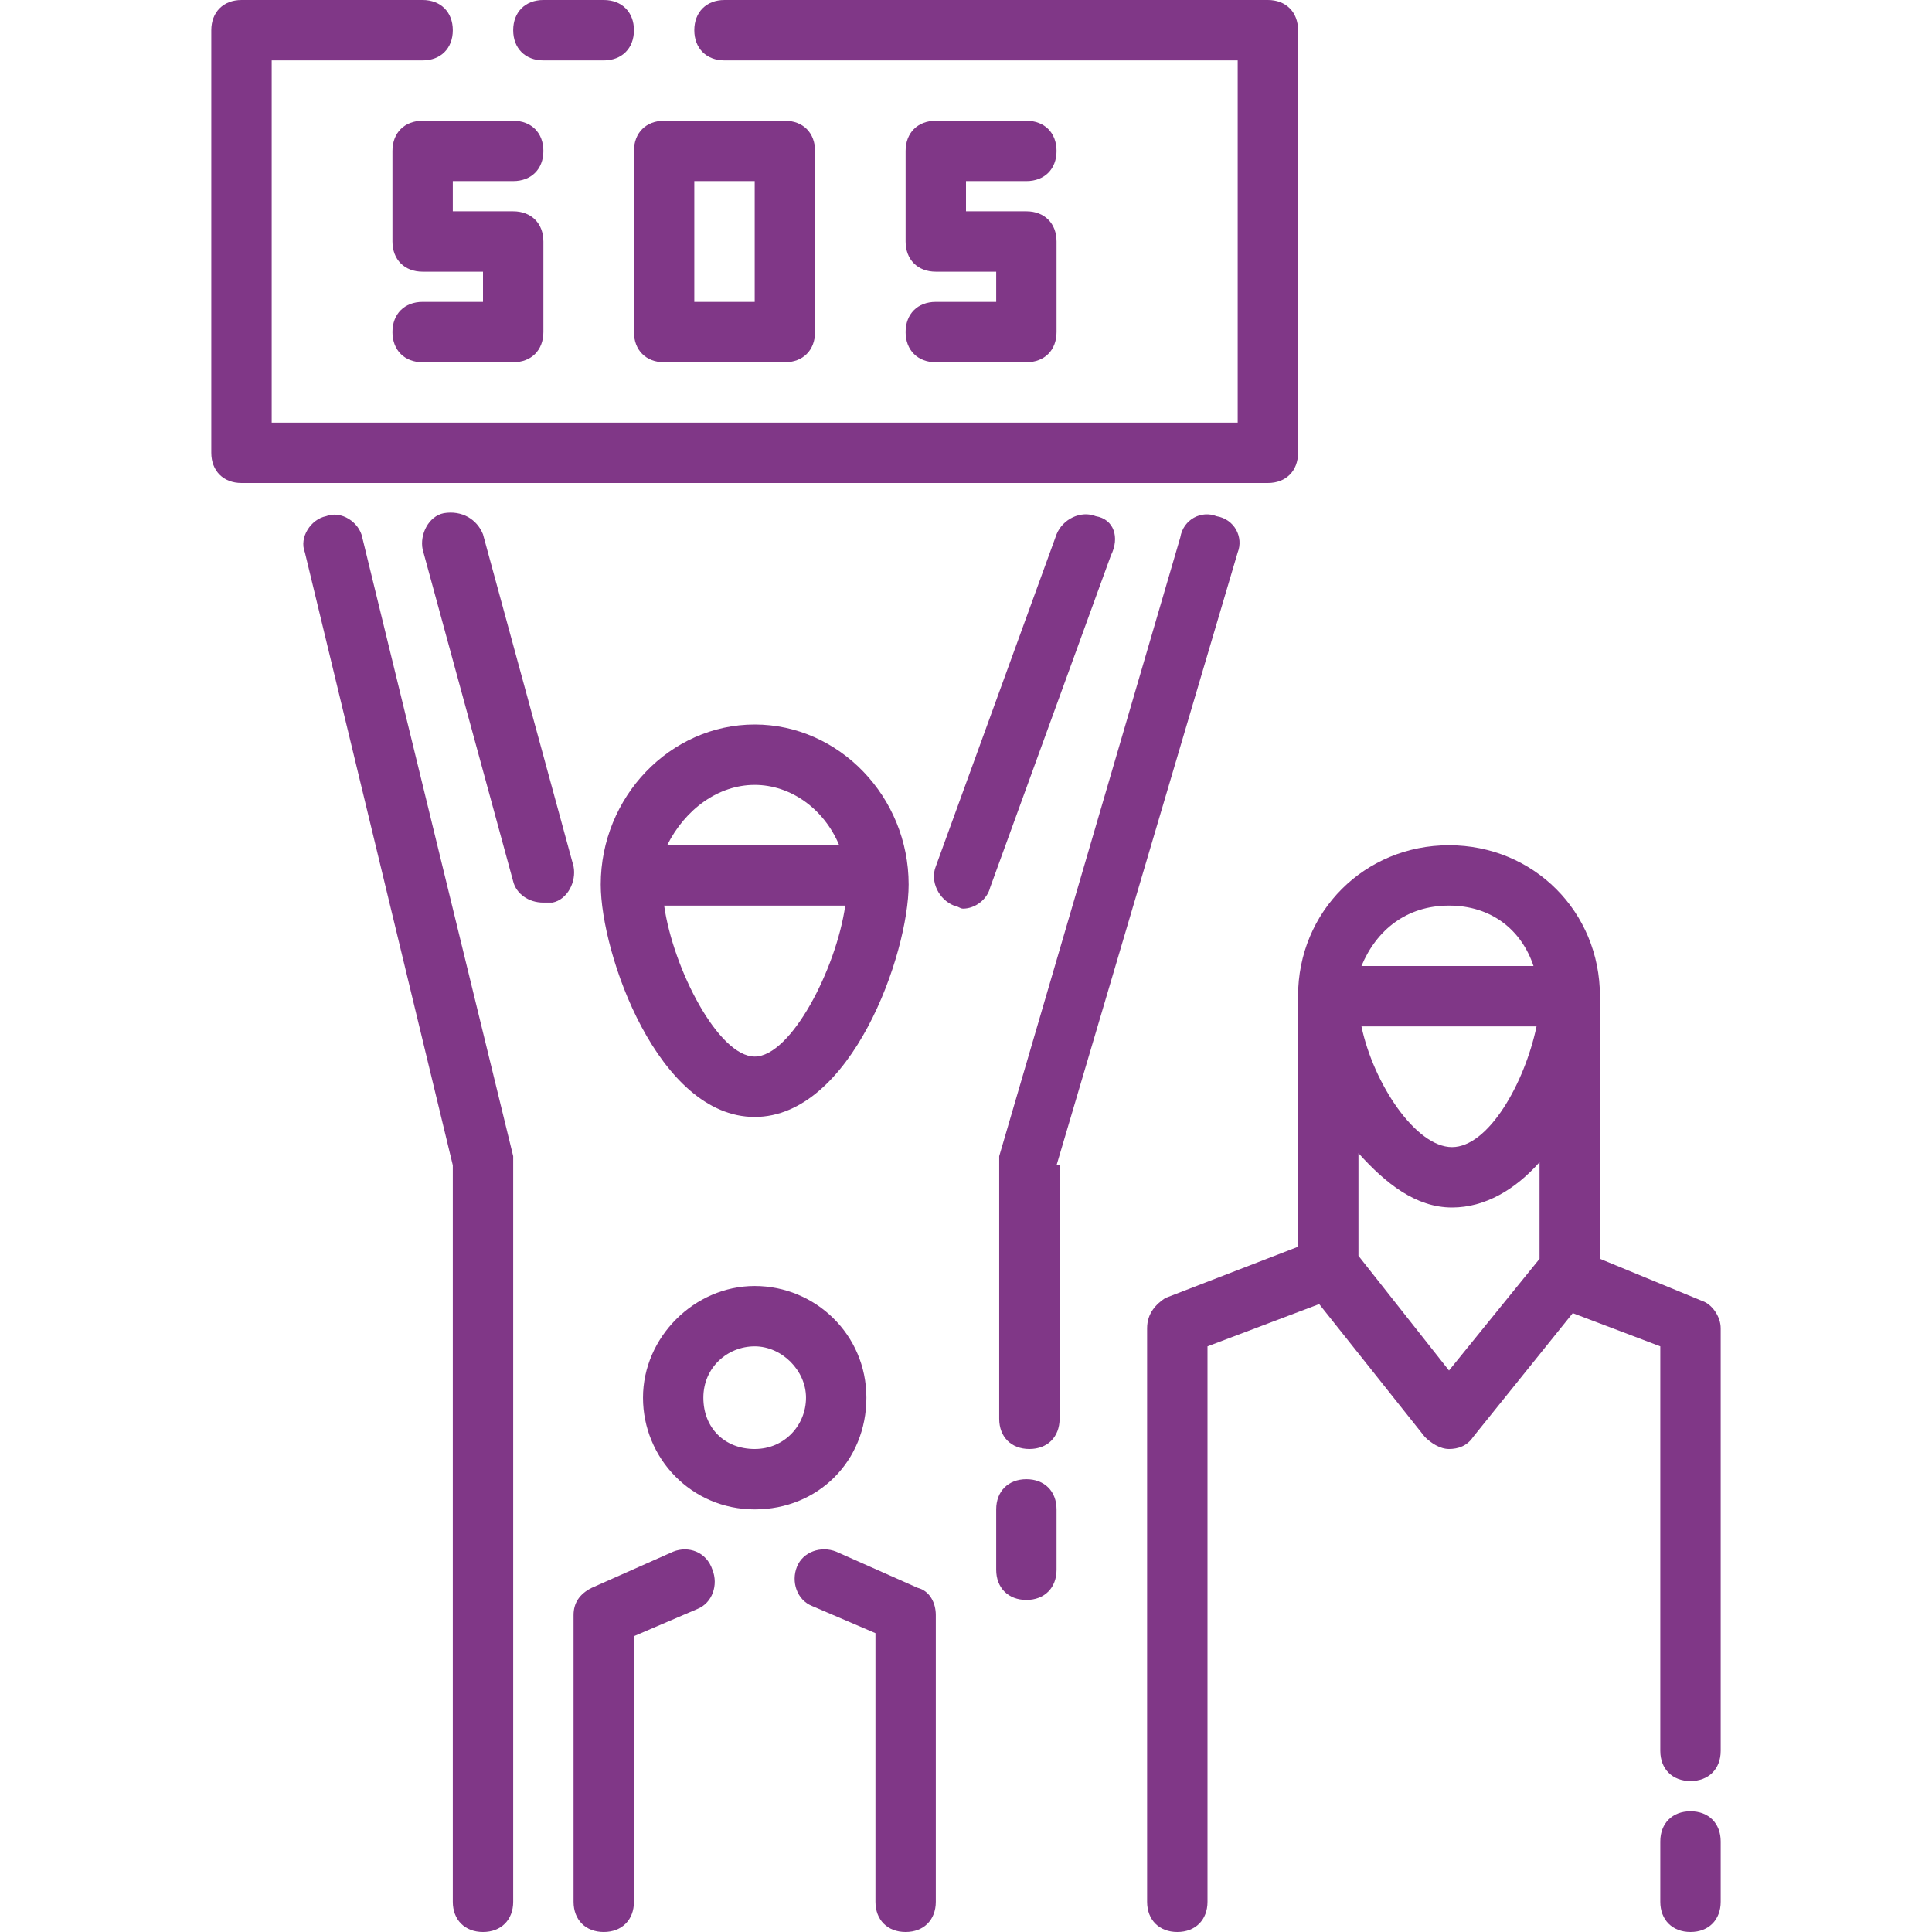 <svg width="54" height="54" viewBox="0 0 54 54" fill="none" xmlns="http://www.w3.org/2000/svg">
<path d="M16.791 24.722C16.791 26.663 18.394 31.219 21.094 31.219C23.794 31.219 25.397 26.663 25.397 24.722C25.397 22.275 23.456 20.25 21.094 20.25C18.731 20.25 16.791 22.275 16.791 24.722ZM21.094 29.531C20.081 29.531 18.816 27.084 18.563 25.312H23.625C23.372 27.084 22.106 29.531 21.094 29.531ZM23.456 23.625H18.647C19.153 22.613 20.081 21.938 21.094 21.938C22.106 21.938 23.035 22.613 23.456 23.625Z" fill="#803787"/>
<path d="M9.113 14.428C8.691 14.512 8.353 15.019 8.522 15.441L12.656 32.569V53.156C12.656 53.662 12.994 54 13.5 54C14.006 54 14.344 53.662 14.344 53.156V32.484C14.344 32.4 14.344 32.316 14.344 32.316L10.125 15.019C10.041 14.597 9.534 14.259 9.113 14.428Z" fill="#803787"/>
<path d="M34.594 15.441C34.762 15.019 34.509 14.513 34.003 14.428C33.581 14.259 33.075 14.513 32.99 15.019L27.928 32.316C27.928 32.4 27.928 32.484 27.928 32.569V39.656C27.928 40.163 28.265 40.5 28.772 40.5C29.278 40.5 29.616 40.163 29.616 39.656V32.569H29.531L34.594 15.441Z" fill="#803787"/>
<path d="M24.216 39.066C24.216 37.294 22.781 35.944 21.094 35.944C19.406 35.944 17.972 37.378 17.972 39.066C17.972 40.753 19.322 42.188 21.094 42.188C22.866 42.188 24.216 40.837 24.216 39.066ZM21.094 40.5C20.25 40.5 19.659 39.909 19.659 39.066C19.659 38.222 20.334 37.631 21.094 37.631C21.853 37.631 22.528 38.306 22.528 39.066C22.528 39.825 21.938 40.5 21.094 40.5Z" fill="#803787"/>
<path d="M18.816 43.369L16.538 44.381C16.2 44.55 16.031 44.803 16.031 45.141V53.156C16.031 53.663 16.369 54 16.875 54C17.381 54 17.719 53.663 17.719 53.156V45.731L19.491 44.972C19.913 44.803 20.081 44.297 19.913 43.875C19.744 43.369 19.238 43.2 18.816 43.369Z" fill="#803787"/>
<path d="M25.65 44.381L23.372 43.369C22.95 43.2 22.444 43.369 22.275 43.791C22.106 44.212 22.275 44.719 22.697 44.888L24.469 45.647V53.156C24.469 53.663 24.806 54 25.312 54C25.819 54 26.156 53.663 26.156 53.156V45.141C26.156 44.803 25.987 44.466 25.65 44.381Z" fill="#803787"/>
<path d="M47.587 36.366L44.719 35.184V27.844C44.719 25.481 42.862 23.625 40.5 23.625C38.138 23.625 36.281 25.481 36.281 27.844V34.847L32.569 36.281C32.316 36.45 32.062 36.703 32.062 37.125V53.156C32.062 53.663 32.4 54 32.906 54C33.413 54 33.75 53.663 33.75 53.156V37.631L36.872 36.45L39.825 40.163C39.994 40.331 40.247 40.5 40.5 40.5C40.753 40.5 41.006 40.416 41.175 40.163L43.959 36.703L46.406 37.631V48.938C46.406 49.444 46.744 49.781 47.25 49.781C47.756 49.781 48.094 49.444 48.094 48.938V37.125C48.094 36.788 47.841 36.45 47.587 36.366ZM40.5 25.312C41.681 25.312 42.525 25.988 42.862 27H38.053C38.475 25.988 39.319 25.312 40.5 25.312ZM42.947 28.688C42.609 30.291 41.597 32.062 40.584 32.062C39.572 32.062 38.391 30.291 38.053 28.688H42.947ZM43.031 35.184L40.5 38.306L37.969 35.1V32.231C38.728 33.075 39.572 33.75 40.584 33.75C41.513 33.75 42.356 33.244 43.031 32.484V35.184Z" fill="#803787"/>
<path d="M36.281 12.656V0.844C36.281 0.338 35.944 0 35.438 0H20.25C19.744 0 19.406 0.338 19.406 0.844C19.406 1.35 19.744 1.688 20.25 1.688H34.594V11.812H7.594V1.688H11.812C12.319 1.688 12.656 1.35 12.656 0.844C12.656 0.338 12.319 0 11.812 0H6.75C6.244 0 5.906 0.338 5.906 0.844V12.656C5.906 13.162 6.244 13.5 6.75 13.5H35.438C35.944 13.5 36.281 13.162 36.281 12.656Z" fill="#803787"/>
<path d="M15.188 1.688H16.875C17.381 1.688 17.719 1.35 17.719 0.844C17.719 0.338 17.381 0 16.875 0H15.188C14.681 0 14.344 0.338 14.344 0.844C14.344 1.35 14.681 1.688 15.188 1.688Z" fill="#803787"/>
<path d="M16.031 24.216L13.5 14.934C13.331 14.512 12.909 14.259 12.403 14.344C11.981 14.428 11.728 14.934 11.813 15.356L14.344 24.637C14.428 24.975 14.766 25.228 15.188 25.228C15.272 25.228 15.356 25.228 15.441 25.228C15.863 25.144 16.116 24.637 16.031 24.216Z" fill="#803787"/>
<path d="M30.628 14.428C30.206 14.259 29.7 14.512 29.531 14.934L26.156 24.216C25.988 24.637 26.241 25.144 26.663 25.312C26.747 25.312 26.831 25.397 26.916 25.397C27.253 25.397 27.591 25.144 27.675 24.806L31.05 15.525C31.303 15.019 31.134 14.512 30.628 14.428Z" fill="#803787"/>
<path d="M10.969 4.219V6.75C10.969 7.256 11.306 7.594 11.812 7.594H13.5V8.438H11.812C11.306 8.438 10.969 8.775 10.969 9.281C10.969 9.787 11.306 10.125 11.812 10.125H14.344C14.85 10.125 15.188 9.787 15.188 9.281V6.75C15.188 6.244 14.85 5.906 14.344 5.906H12.656V5.062H14.344C14.85 5.062 15.188 4.725 15.188 4.219C15.188 3.712 14.85 3.375 14.344 3.375H11.812C11.306 3.375 10.969 3.712 10.969 4.219Z" fill="#803787"/>
<path d="M26.156 8.438C25.65 8.438 25.312 8.775 25.312 9.281C25.312 9.787 25.65 10.125 26.156 10.125H28.688C29.194 10.125 29.531 9.787 29.531 9.281V6.75C29.531 6.244 29.194 5.906 28.688 5.906H27V5.062H28.688C29.194 5.062 29.531 4.725 29.531 4.219C29.531 3.712 29.194 3.375 28.688 3.375H26.156C25.65 3.375 25.312 3.712 25.312 4.219V6.75C25.312 7.256 25.65 7.594 26.156 7.594H27.844V8.438H26.156Z" fill="#803787"/>
<path d="M17.719 9.281C17.719 9.787 18.056 10.125 18.562 10.125H21.938C22.444 10.125 22.781 9.787 22.781 9.281V4.219C22.781 3.712 22.444 3.375 21.938 3.375H18.562C18.056 3.375 17.719 3.712 17.719 4.219V9.281ZM19.406 5.062H21.094V8.438H19.406V5.062Z" fill="#803787"/>
<path d="M28.688 41.344C28.181 41.344 27.844 41.681 27.844 42.188V43.875C27.844 44.381 28.181 44.719 28.688 44.719C29.194 44.719 29.531 44.381 29.531 43.875V42.188C29.531 41.681 29.194 41.344 28.688 41.344Z" fill="#803787"/>
<path d="M47.25 50.625C46.744 50.625 46.406 50.962 46.406 51.469V53.156C46.406 53.663 46.744 54 47.25 54C47.756 54 48.094 53.663 48.094 53.156V51.469C48.094 50.962 47.756 50.625 47.25 50.625Z" fill="#803787"/>
</svg>
